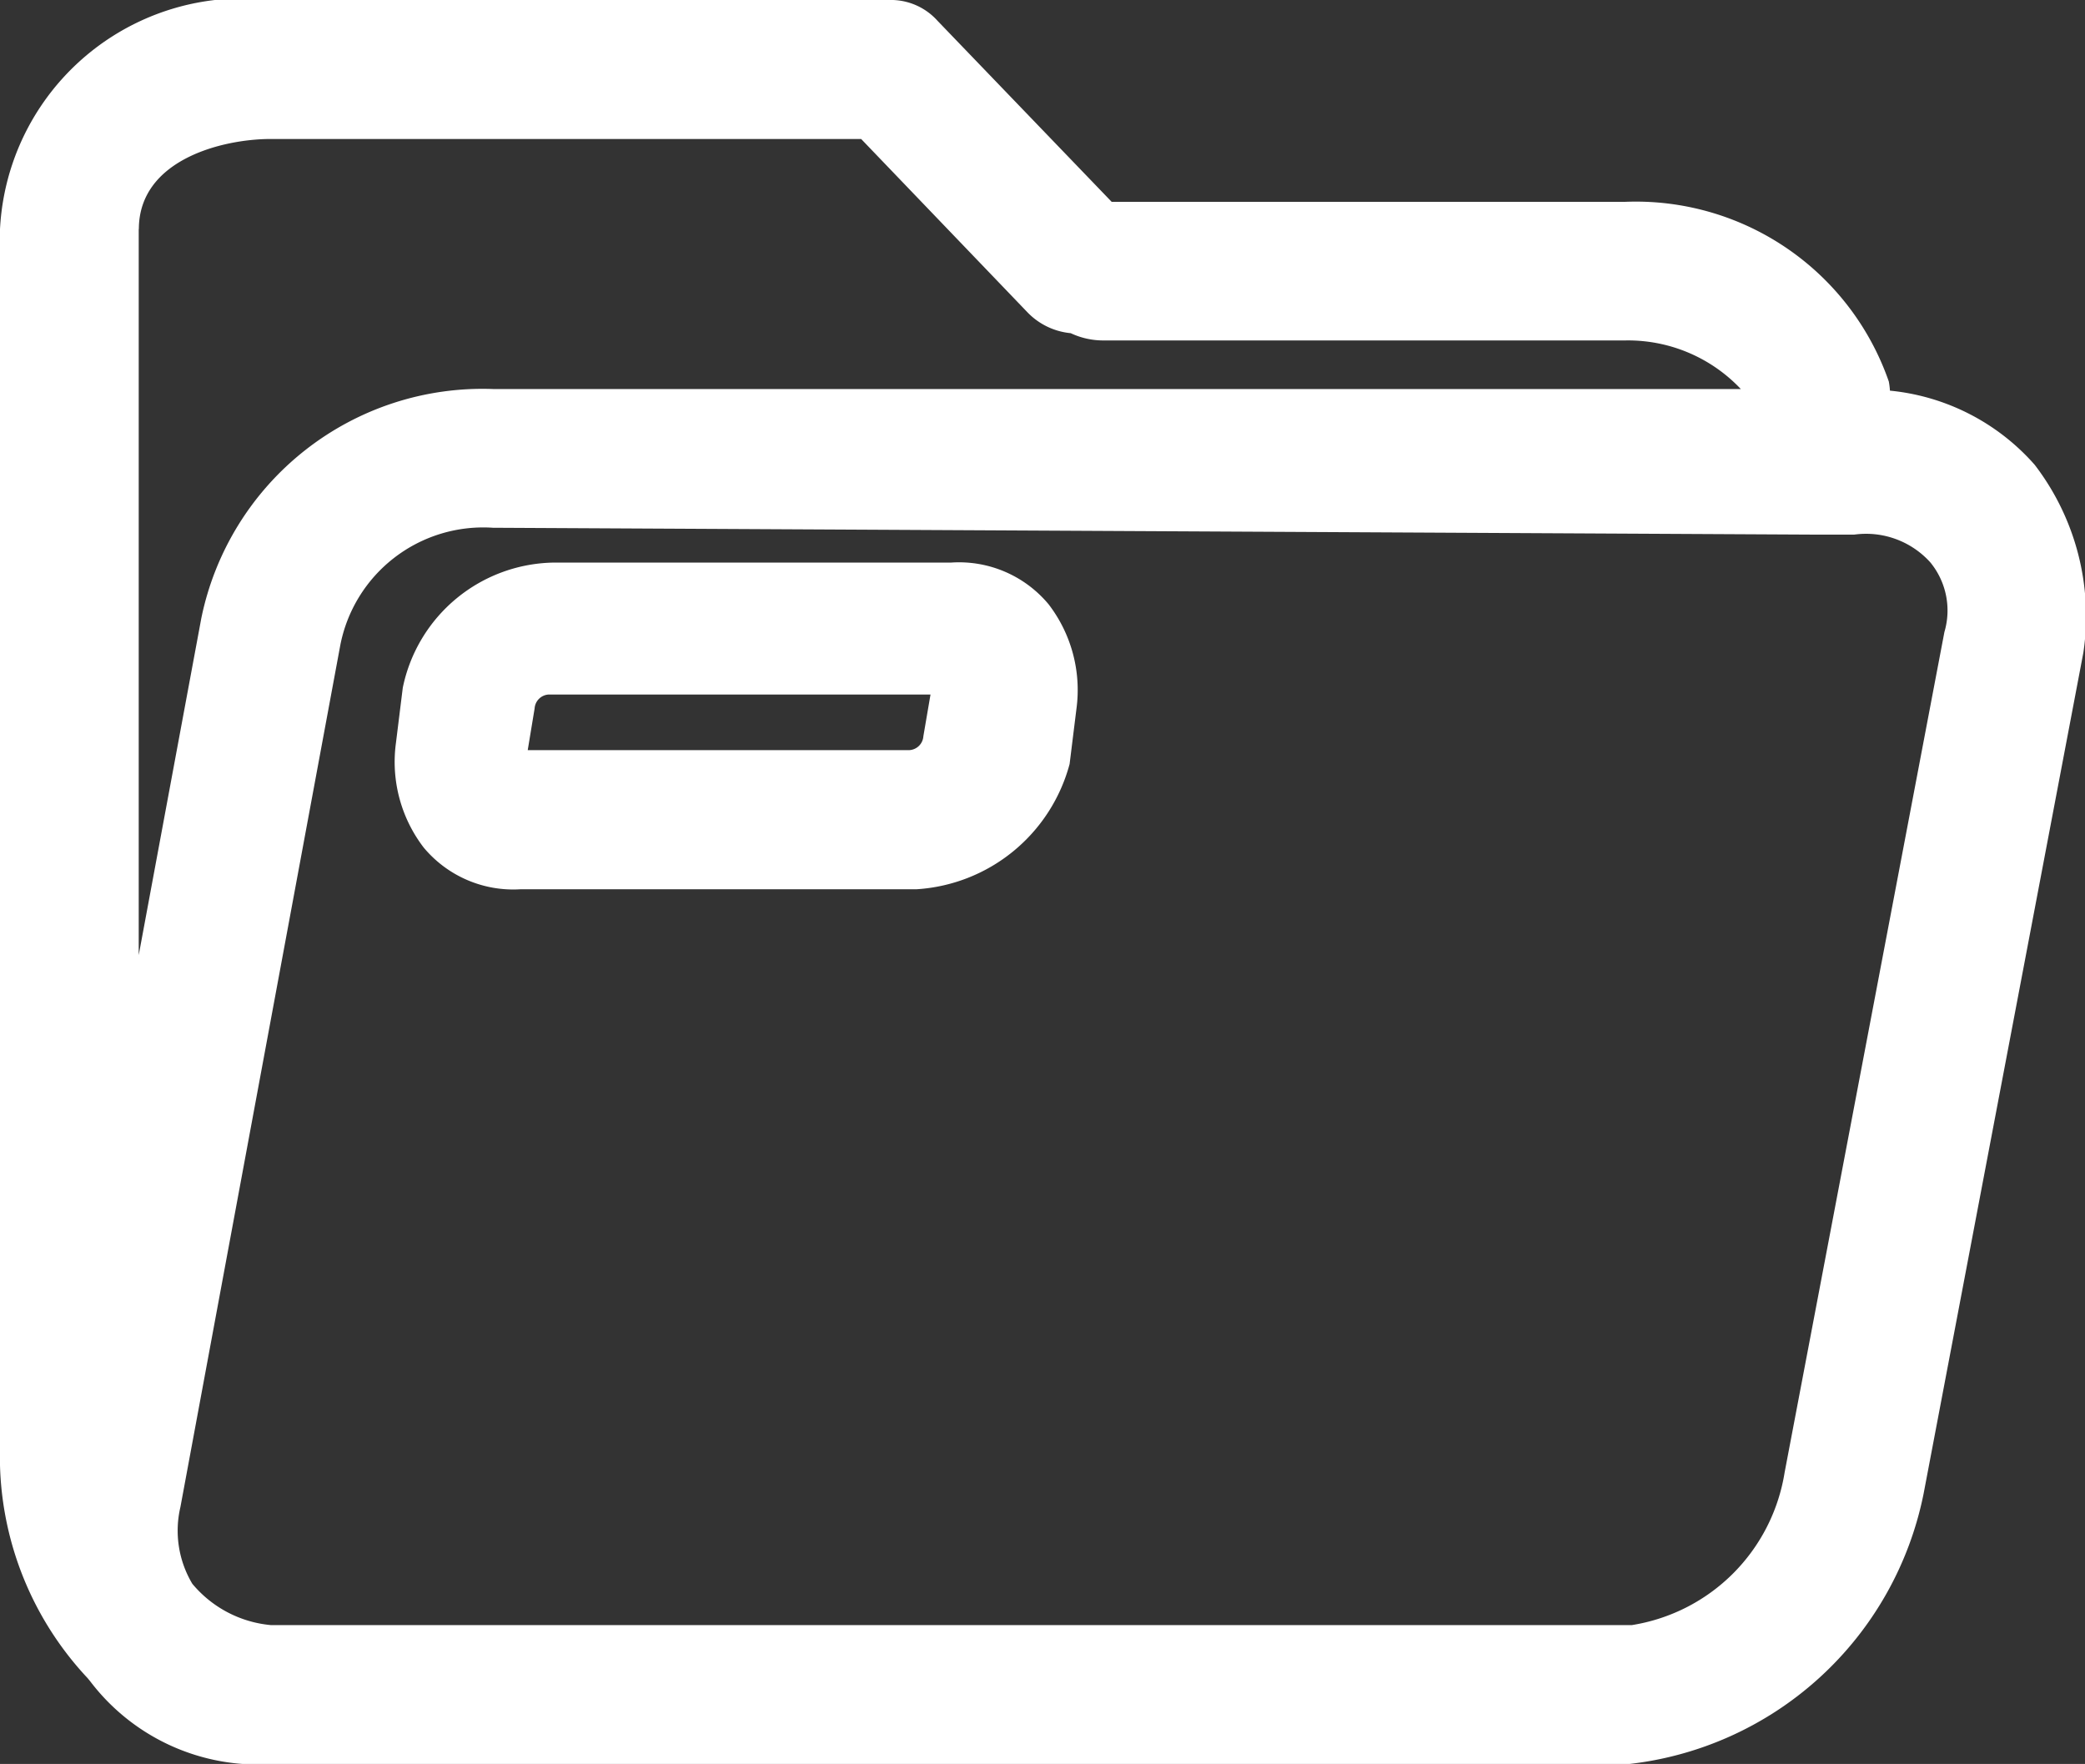 <svg xmlns="http://www.w3.org/2000/svg" width="16.653" height="14.088" viewBox="0 0 16.653 14.088">
    <rect x="0" y="0" width="16.653" height="14.088" fill="#333333" stroke="none"/>
    <defs>
        <style>
            .prefix__cls-1{fill:#fff}
        </style>
    </defs>
    <g id="prefix__folder">
        <g id="prefix__Grupo_147" data-name="Grupo 147" transform="translate(3.147 4.493)">
            <g id="prefix__Grupo_146" data-name="Grupo 146">
                <path id="prefix__Trazado_287" d="M75.379 129.068a.931.931 0 0 0-.777-.333h-3.161a1.251 1.251 0 0 0-1.22 1l-.055.444a1.124 1.124 0 0 0 .222.832.931.931 0 0 0 .777.333h3.162a1.353 1.353 0 0 0 1.22-1l.055-.444a1.124 1.124 0 0 0-.223-.832zm-1 1.054a.119.119 0 0 1-.111.111h-3.049l.055-.333a.119.119 0 0 1 .111-.111h3.051z" class="prefix__cls-1" data-name="Trazado 287" transform="translate(-70.151 -128.735)"/>
            </g>
        </g>
        <g id="prefix__Grupo_149" data-name="Grupo 149">
            <g id="prefix__Grupo_148" data-name="Grupo 148">
                <path id="prefix__Trazado_288" d="M16.251 32.3a1.768 1.768 0 0 0-1.156-.592.56.56 0 0 0-.009-.073 2.139 2.139 0 0 0-2.107-1.435h-4.1l-1.391-1.446a.5.5 0 0 0-.388-.166H2.163A1.942 1.942 0 0 0 0 30.418v9.873a2.587 2.587 0 0 0 .7 1.7l.019.023a1.683 1.683 0 0 0 1.387.666h10.873a2.709 2.709 0 0 0 2.385-2.163L16.64 33.8a1.987 1.987 0 0 0-.389-1.5zM1.109 30.419c0-.555.666-.721 1.054-.721h4.715l1.331 1.387a.552.552 0 0 0 .343.164.61.61 0 0 0 .268.058h4.16a1.239 1.239 0 0 1 .924.388H3.938a2.293 2.293 0 0 0-2.33 1.83l-.5 2.691v-5.8zm14.421 3.217l-1.276 6.711a1.469 1.469 0 0 1-1.22 1.22H2.163a.926.926 0 0 1-.627-.33.827.827 0 0 1-.095-.613l1.276-6.878a1.163 1.163 0 0 1 1.22-.943l10.594.055h.277a.691.691 0 0 1 .61.222.606.606 0 0 1 .112.556z" class="prefix__cls-1" data-name="Trazado 288" transform="translate(0 -28.588)"/>
            </g>
        </g>
    </g>
</svg>
